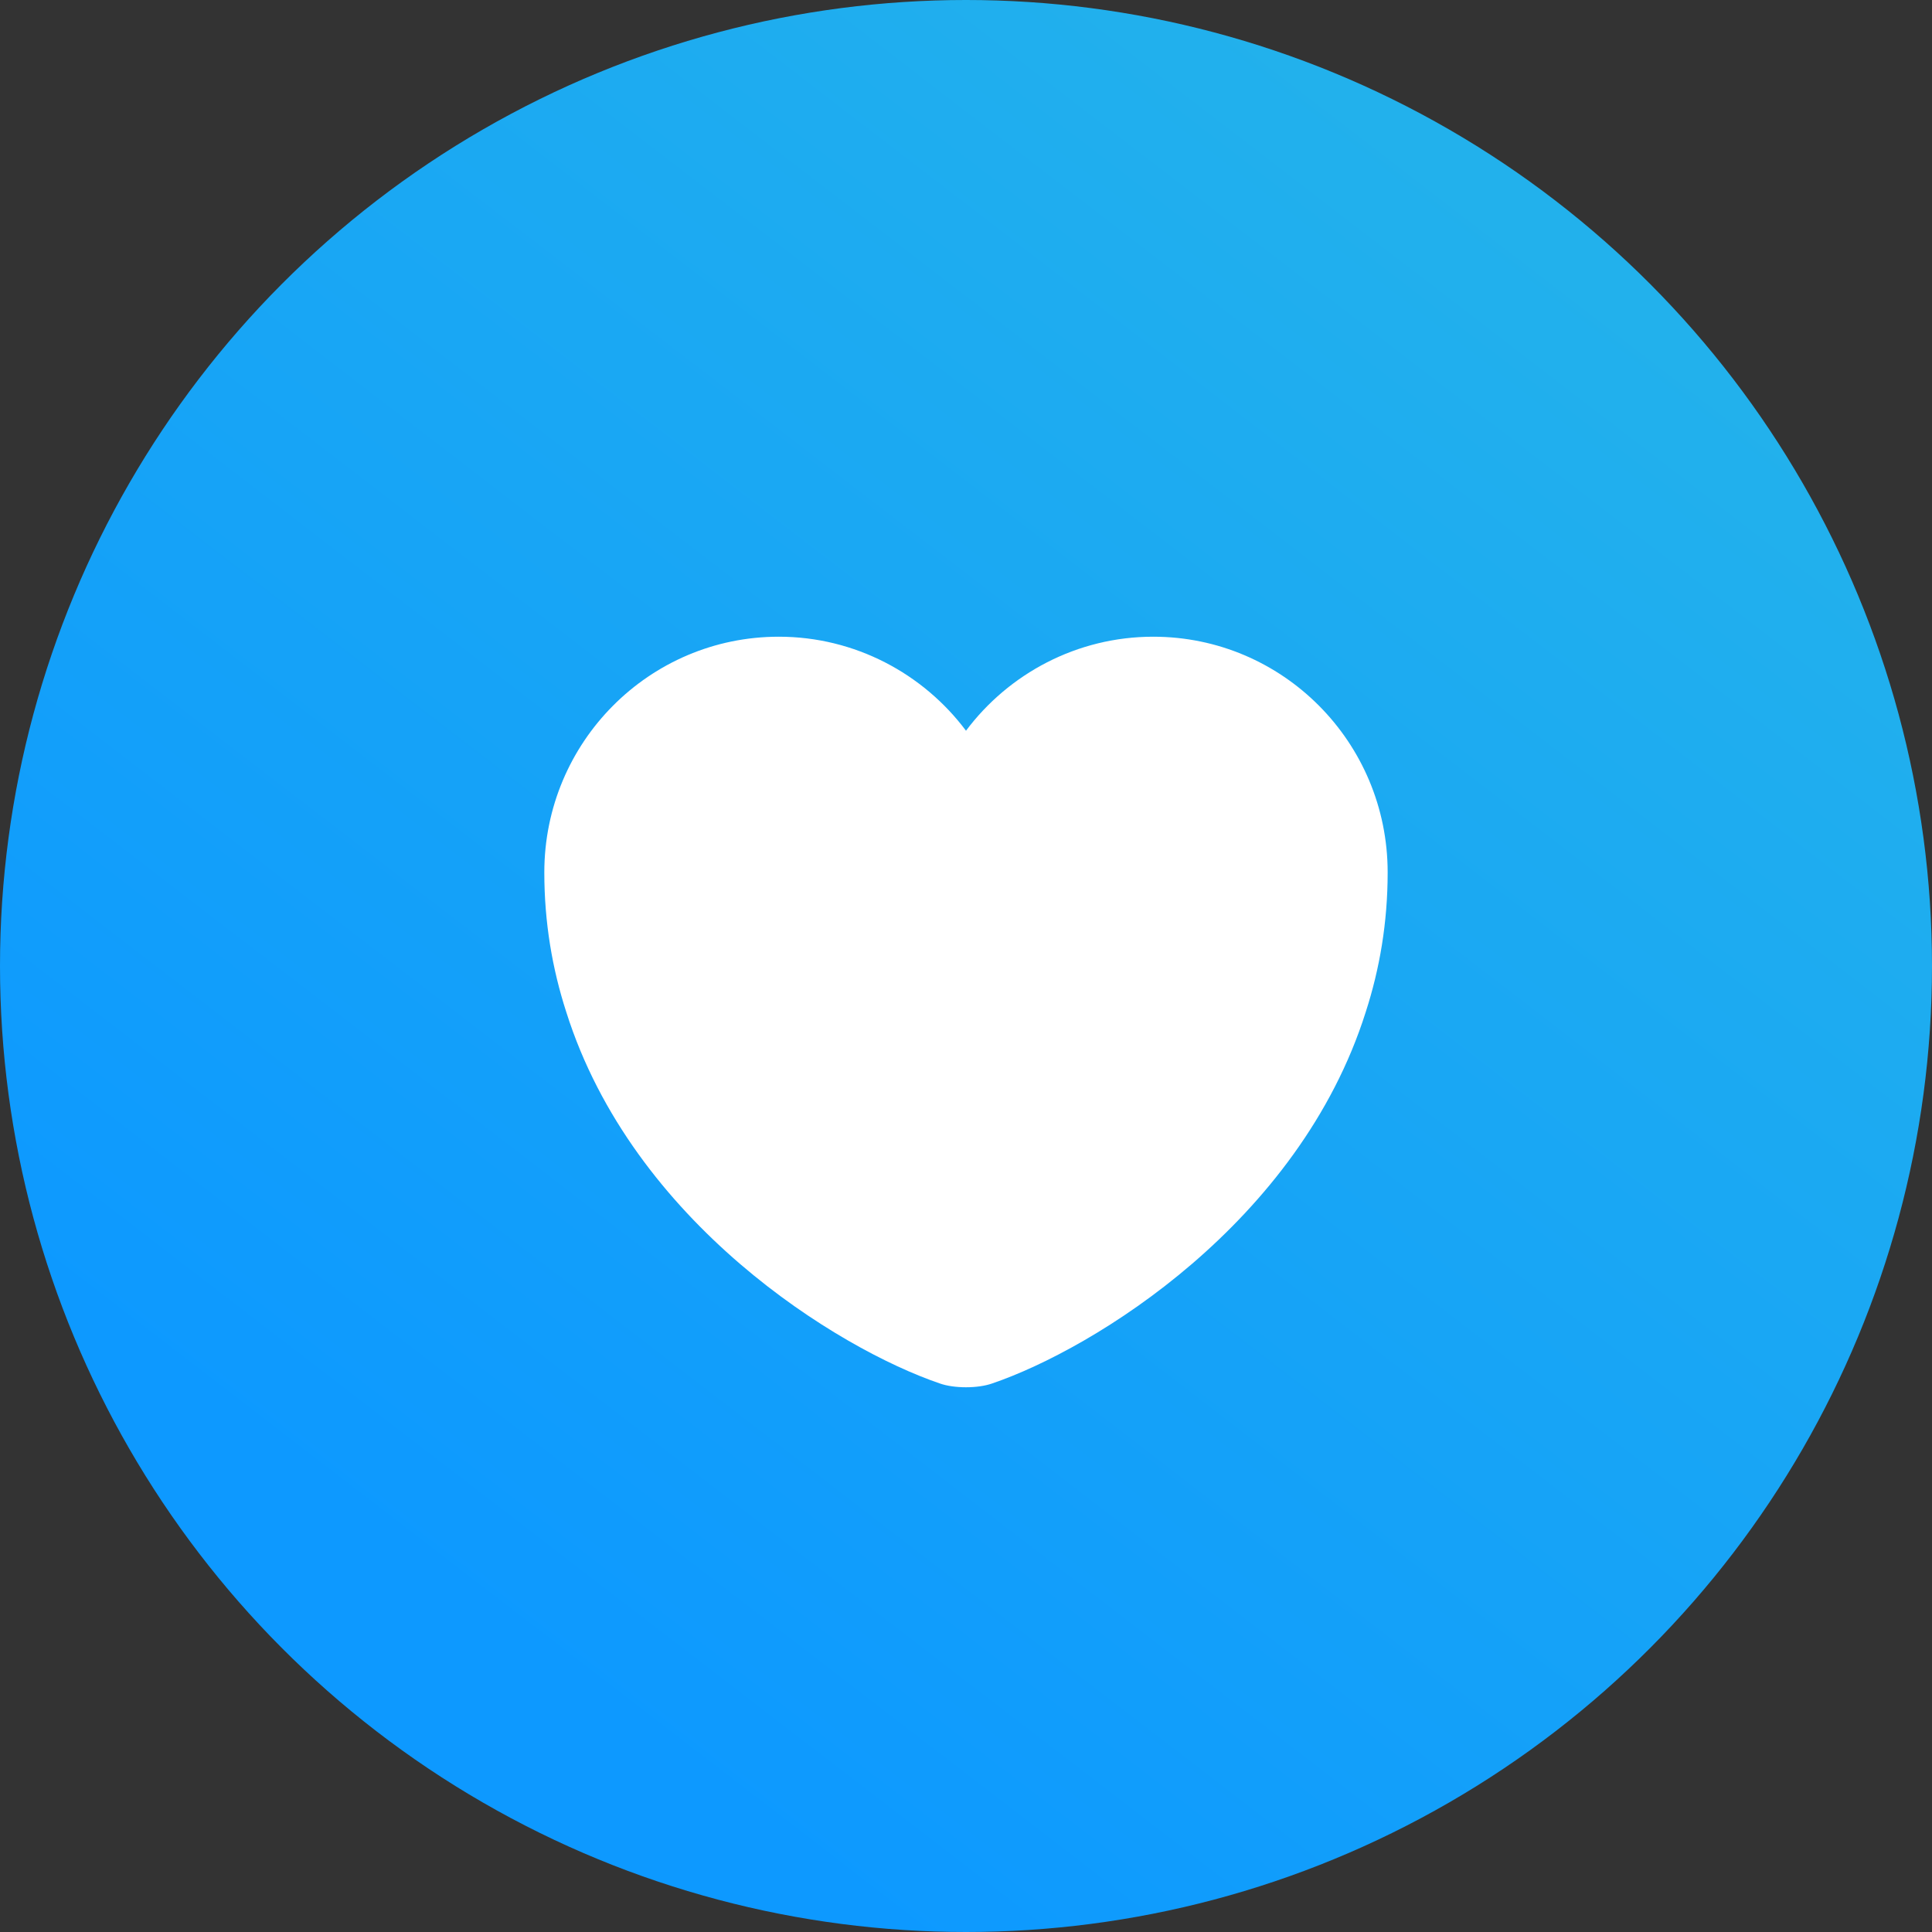 <svg width="84" height="84" viewBox="0 0 84 84" fill="none" xmlns="http://www.w3.org/2000/svg">
    <rect x="0" y="0" width="84" height="84" fill="#333333" stroke="none"/>
    <circle cx="42" cy="42" r="42" fill="url(#paint0_linear_5085_669)"/>
    <path d="M50.14 27.683C46.822 27.683 43.852 29.296 42 31.771C40.148 29.296 37.178 27.683 33.86 27.683C28.232 27.683 23.666 32.266 23.666 37.931C23.666 40.113 24.015 42.13 24.62 44C27.517 53.166 36.445 58.648 40.863 60.151C41.486 60.371 42.513 60.371 43.136 60.151C47.555 58.648 56.483 53.166 59.38 44C59.985 42.13 60.333 40.113 60.333 37.931C60.333 32.266 55.768 27.683 50.14 27.683Z" fill="white"/>
    <defs>
        <linearGradient id="paint0_linear_5085_669" x1="16.406" y1="67.466" x2="62.959" y2="6.911" gradientUnits="userSpaceOnUse">
            <stop stop-color="#0D99FF"/>
            <stop offset="1" stop-color="#22B1EC"/>
        </linearGradient>
    </defs>
</svg>
